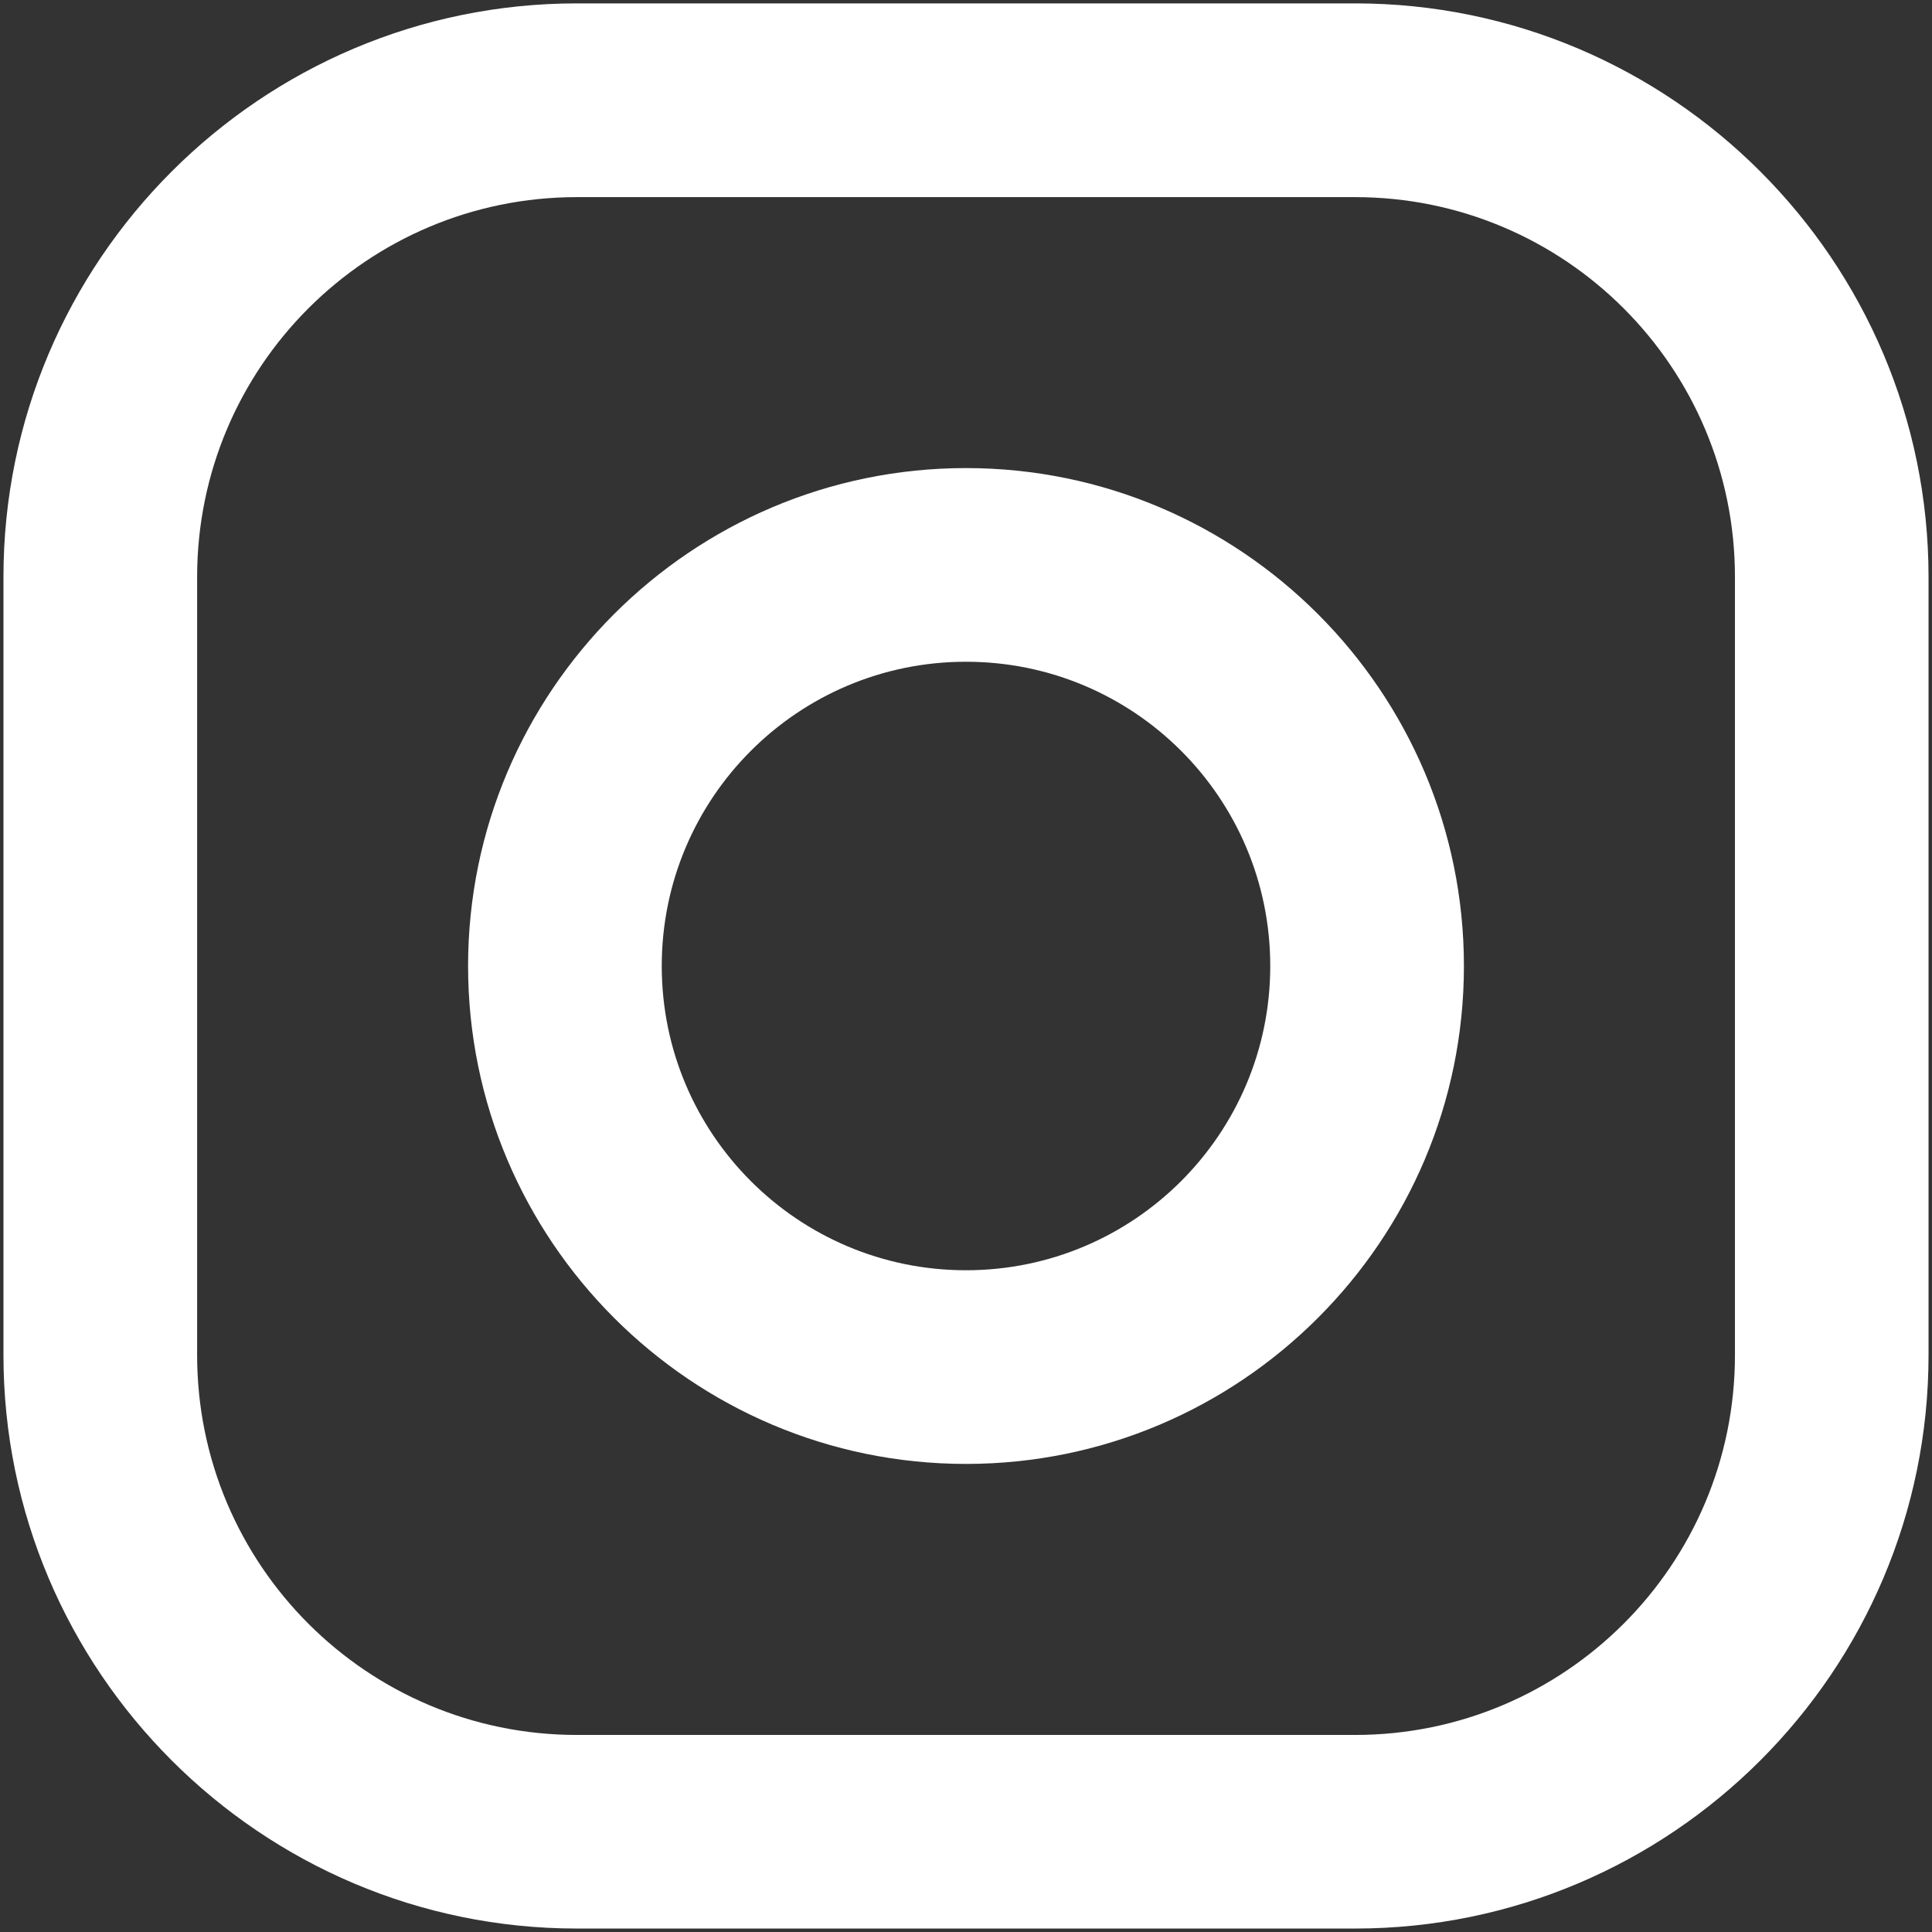 <?xml version="1.0" encoding="utf-8"?>
<!-- Generator: Adobe Illustrator 19.0.0, SVG Export Plug-In . SVG Version: 6.00 Build 0)  -->
<svg version="1.0" id="Layer_1" xmlns="http://www.w3.org/2000/svg" xmlns:xlink="http://www.w3.org/1999/xlink" x="0px" y="0px"
	 viewBox="0 0 24.6 24.6" enable-background="new 0 0 24.6 24.6" xml:space="preserve">
<rect x="0" y="0" width="24.6" height="24.6" fill="#333333" stroke="none"/>
<g id="XMLID_29_">
	<path id="XMLID_36_" fill="#FFFFFF" d="M22.091,17.254c0,2.671-2.166,4.837-4.837,4.837H7.346
		c-2.671,0-4.836-2.166-4.836-4.837V7.347c0-2.672,2.165-4.837,4.836-4.837h9.908c2.671,0,4.837,2.165,4.837,4.837
		V17.254z M17.254,0.043H7.346c-4.026,0-7.302,3.276-7.302,7.303v9.907c0,4.027,3.276,7.303,7.302,7.303h9.908
		c4.027,0,7.302-3.276,7.302-7.303V7.347C24.556,3.32,21.281,0.043,17.254,0.043"/>
	<path id="XMLID_33_" fill="#FFFFFF" d="M12.3,16.174c-2.14,0-3.874-1.735-3.874-3.874c0-2.14,1.734-3.874,3.874-3.874
		c2.14,0,3.874,1.734,3.874,3.874C16.174,14.439,14.439,16.174,12.3,16.174 M12.3,5.96
		c-3.496,0-6.34,2.844-6.34,6.34c0,3.495,2.844,6.34,6.34,6.34c3.496,0,6.34-2.844,6.34-6.34
		S15.796,5.96,12.3,5.96"/>
</g>
</svg>
